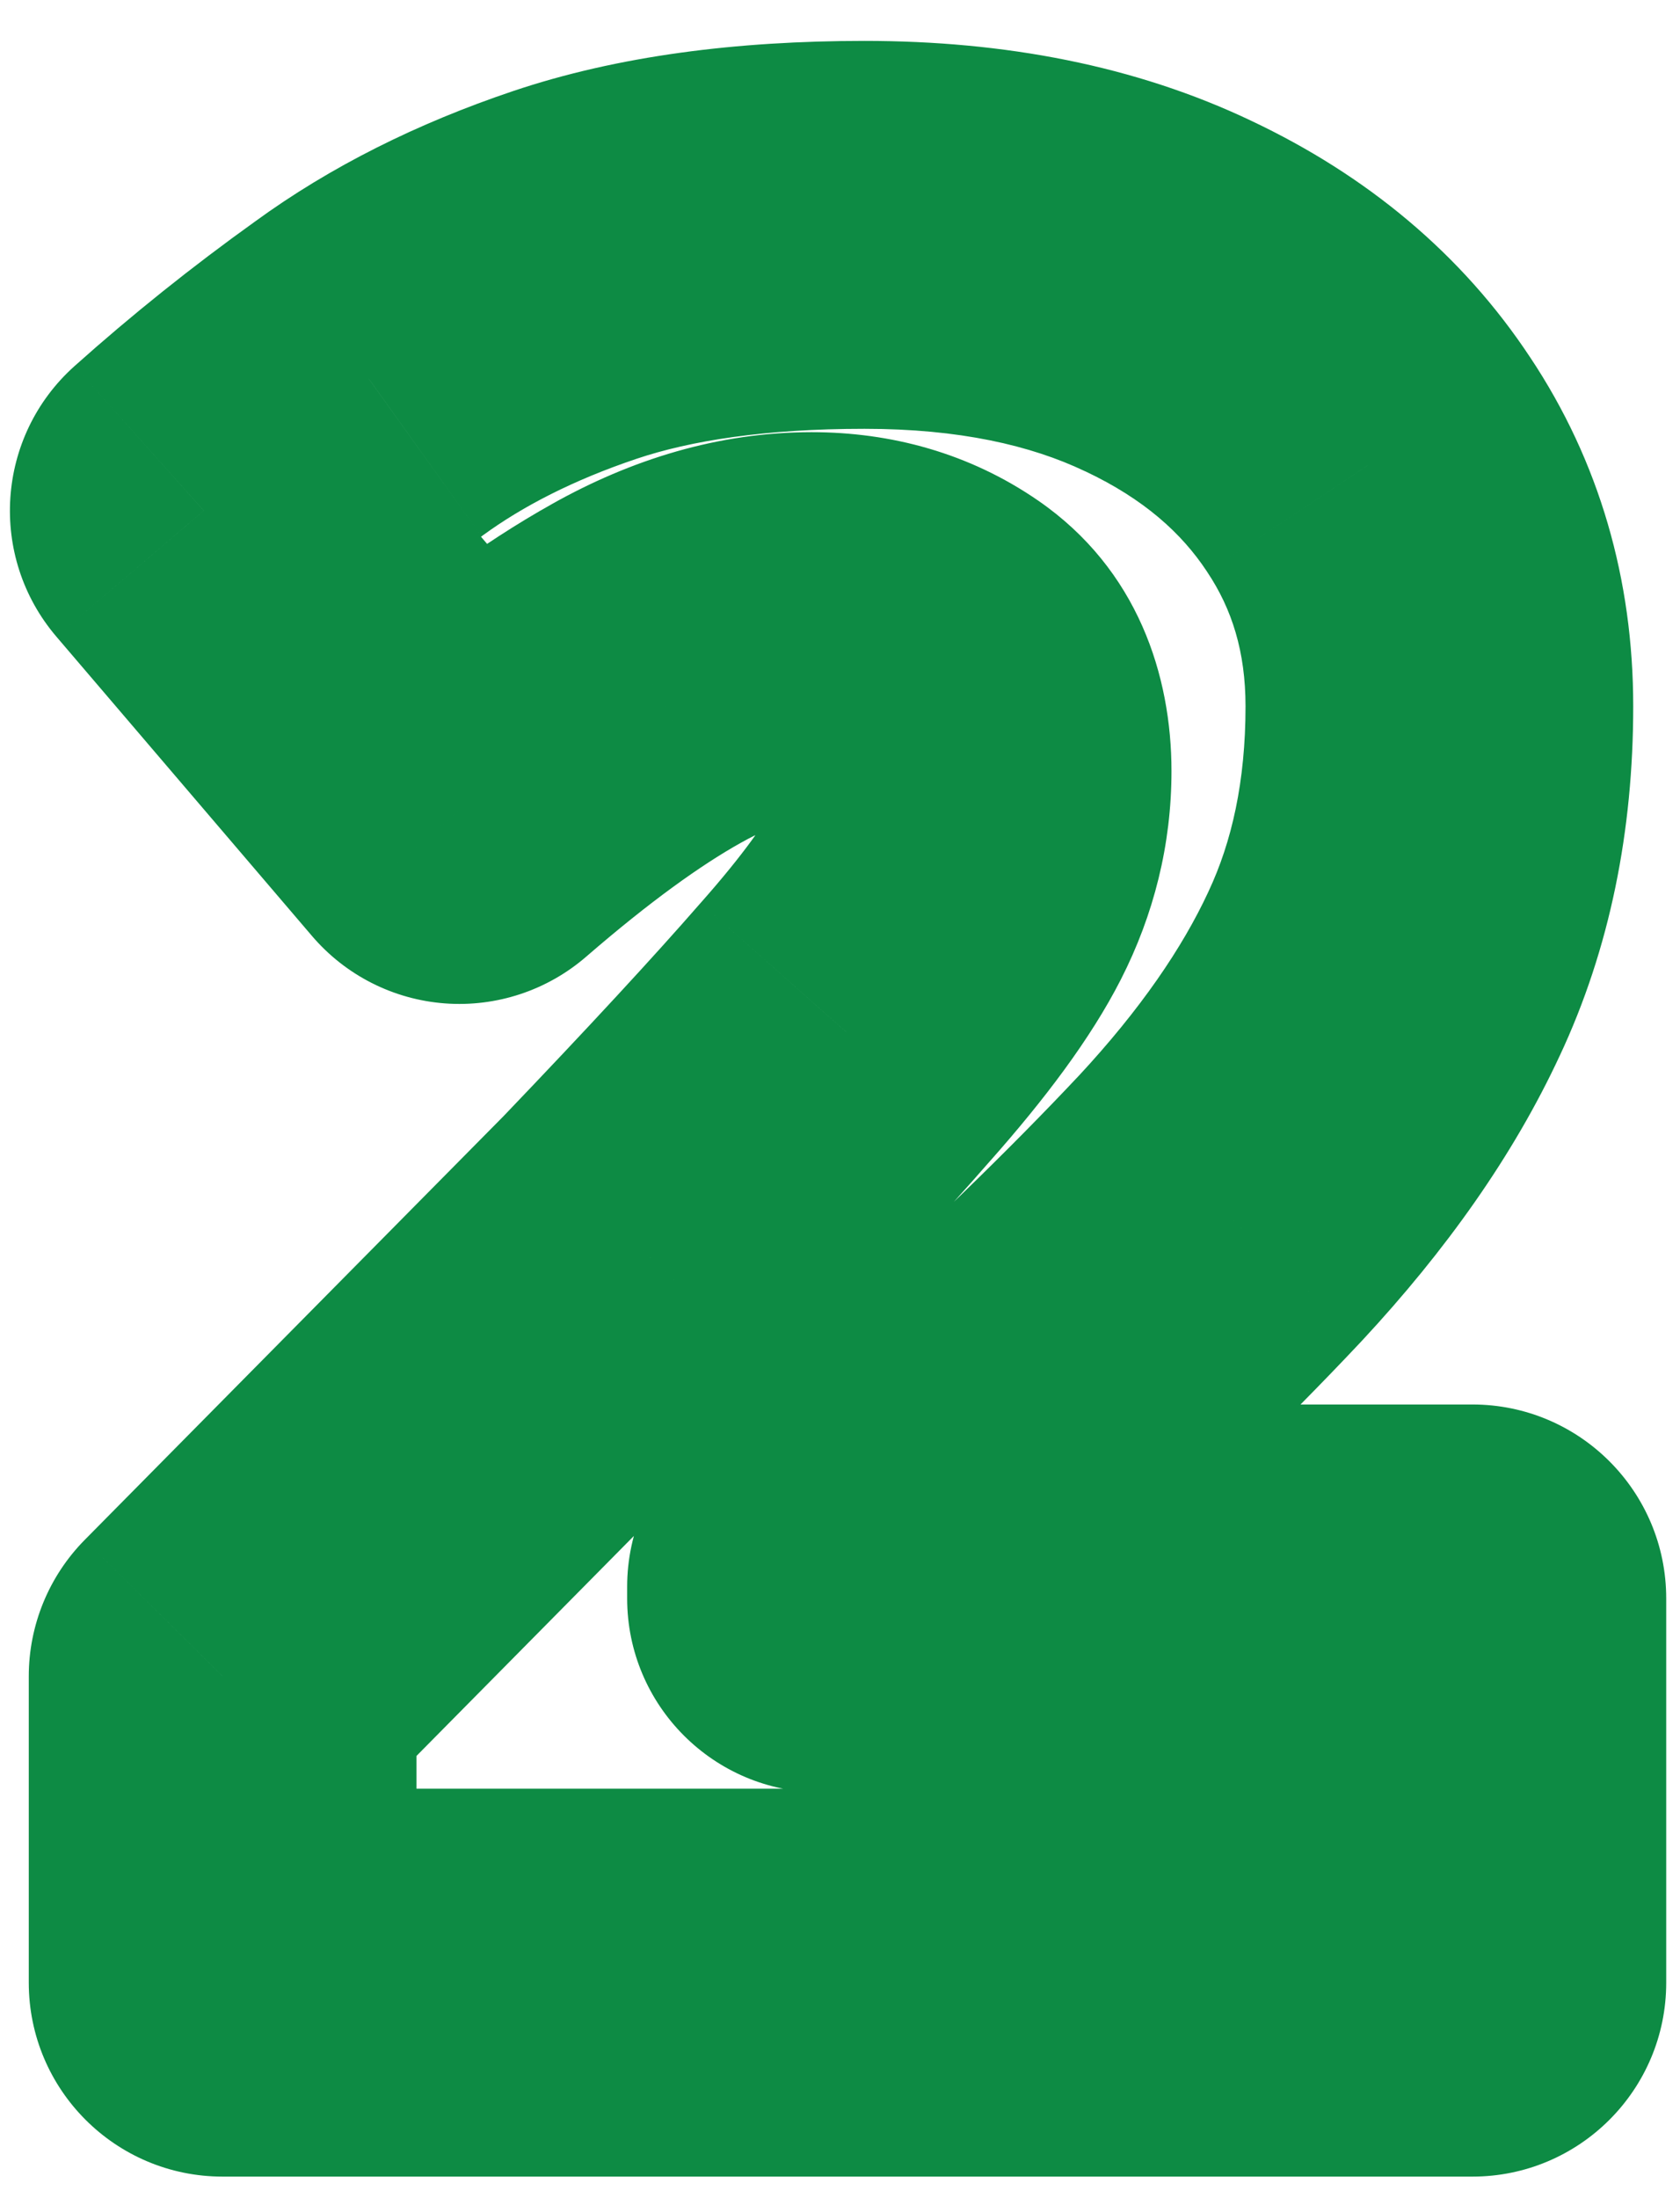<?xml version="1.0" encoding="UTF-8"?><svg width="39" height="51" viewBox="0 0 39 51" fill="none" xmlns="http://www.w3.org/2000/svg">
<mask id="path-1-outside-1_2014_1205" maskUnits="userSpaceOnUse" x="-0.5" y="0" width="40" height="51" fill="black">
<rect fill="white" x="-0.5" width="40" height="51"/>
<path d="M34.18 46H5.168V38.891L14.93 29.02C16.953 26.905 18.521 25.21 19.633 23.934C20.763 22.658 21.556 21.573 22.012 20.68C22.467 19.787 22.695 18.857 22.695 17.891C22.695 16.706 22.312 15.849 21.547 15.32C20.781 14.792 19.879 14.527 18.84 14.527C17.582 14.527 16.306 14.892 15.012 15.621C13.736 16.332 12.287 17.389 10.664 18.793L4.73 11.848C5.934 10.772 7.21 9.751 8.559 8.785C9.908 7.801 11.503 6.999 13.344 6.379C15.185 5.759 17.427 5.449 20.07 5.449C22.787 5.449 25.138 5.923 27.125 6.871C29.13 7.819 30.68 9.122 31.773 10.781C32.867 12.422 33.414 14.29 33.414 16.387C33.414 18.702 32.986 20.771 32.129 22.594C31.29 24.398 30.023 26.212 28.328 28.035C26.633 29.84 24.518 31.891 21.984 34.188L19.059 36.812V37.086H34.18V46Z"/>
</mask>
<path d="M34.18 46V50.5C36.665 50.5 38.68 48.485 38.68 46H34.18ZM5.168 46H0.668C0.668 48.485 2.683 50.5 5.168 50.5V46ZM5.168 38.891L1.968 35.726C1.135 36.569 0.668 37.706 0.668 38.891H5.168ZM14.93 29.02L18.129 32.184C18.147 32.166 18.164 32.148 18.181 32.131L14.93 29.02ZM19.633 23.934L16.264 20.95C16.256 20.959 16.248 20.968 16.24 20.977L19.633 23.934ZM15.012 15.621L17.202 19.552C17.208 19.549 17.214 19.545 17.221 19.542L15.012 15.621ZM10.664 18.793L7.243 21.716C8.021 22.627 9.131 23.19 10.326 23.28C11.521 23.37 12.702 22.98 13.608 22.196L10.664 18.793ZM4.73 11.848L1.731 8.493C-0.092 10.123 -0.28 12.911 1.309 14.771L4.73 11.848ZM8.559 8.785L11.179 12.444C11.19 12.436 11.2 12.428 11.211 12.42L8.559 8.785ZM27.125 6.871L25.187 10.933C25.192 10.935 25.197 10.937 25.202 10.939L27.125 6.871ZM31.773 10.781L28.017 13.258C28.021 13.265 28.025 13.271 28.029 13.277L31.773 10.781ZM32.129 22.594L28.056 20.68C28.053 20.686 28.051 20.692 28.048 20.698L32.129 22.594ZM28.328 28.035L31.608 31.116C31.613 31.111 31.618 31.105 31.623 31.1L28.328 28.035ZM21.984 34.188L24.989 37.537C24.995 37.532 25.001 37.527 25.007 37.522L21.984 34.188ZM19.059 36.812L16.053 33.463C15.102 34.317 14.559 35.534 14.559 36.812H19.059ZM19.059 37.086H14.559C14.559 39.571 16.573 41.586 19.059 41.586V37.086ZM34.18 37.086H38.68C38.68 34.601 36.665 32.586 34.18 32.586V37.086ZM34.18 41.5H5.168V50.5H34.18V41.5ZM9.668 46V38.891H0.668V46H9.668ZM8.368 42.055L18.129 32.184L11.73 25.855L1.968 35.726L8.368 42.055ZM18.181 32.131C20.223 29.996 21.846 28.243 23.025 26.89L16.24 20.977C15.195 22.176 13.683 23.814 11.678 25.908L18.181 32.131ZM23.002 26.917C24.234 25.525 25.313 24.111 26.02 22.725L18.003 18.635C17.799 19.035 17.292 19.79 16.264 20.95L23.002 26.917ZM26.02 22.725C26.786 21.223 27.195 19.595 27.195 17.891H18.195C18.195 18.119 18.149 18.35 18.003 18.635L26.02 22.725ZM27.195 17.891C27.195 15.68 26.416 13.214 24.104 11.617L18.99 19.023C18.688 18.815 18.442 18.513 18.3 18.195C18.175 17.915 18.195 17.77 18.195 17.891H27.195ZM24.104 11.617C22.5 10.51 20.681 10.027 18.84 10.027V19.027C18.909 19.027 18.957 19.032 18.986 19.036C19.016 19.04 19.03 19.044 19.031 19.044C19.032 19.044 19.026 19.043 19.015 19.038C19.004 19.032 18.995 19.027 18.99 19.023L24.104 11.617ZM18.84 10.027C16.679 10.027 14.649 10.661 12.803 11.7L17.221 19.542C17.963 19.123 18.485 19.027 18.84 19.027V10.027ZM12.822 11.69C11.184 12.603 9.477 13.869 7.72 15.39L13.608 22.196C15.095 20.909 16.288 20.061 17.202 19.552L12.822 11.69ZM14.085 15.87L8.152 8.925L1.309 14.771L7.243 21.716L14.085 15.87ZM7.73 15.203C8.809 14.238 9.958 13.318 11.179 12.444L5.938 5.127C4.461 6.184 3.059 7.306 1.731 8.493L7.73 15.203ZM11.211 12.42C12.134 11.747 13.304 11.14 14.779 10.644L11.908 2.114C9.701 2.857 7.681 3.855 5.906 5.15L11.211 12.42ZM14.779 10.644C16.025 10.225 17.752 9.949 20.07 9.949V0.949C17.103 0.949 14.345 1.294 11.908 2.114L14.779 10.644ZM20.07 9.949C22.269 9.949 23.93 10.333 25.187 10.933L29.063 2.81C26.346 1.514 23.304 0.949 20.07 0.949V9.949ZM25.202 10.939C26.551 11.577 27.428 12.366 28.017 13.258L35.53 8.304C33.931 5.879 31.71 4.061 29.048 2.803L25.202 10.939ZM28.029 13.277C28.598 14.131 28.914 15.12 28.914 16.387H37.914C37.914 13.461 37.136 10.713 35.518 8.285L28.029 13.277ZM28.914 16.387C28.914 18.139 28.592 19.539 28.056 20.68L36.202 24.508C37.379 22.003 37.914 19.265 37.914 16.387H28.914ZM28.048 20.698C27.451 21.982 26.484 23.411 25.033 24.971L31.623 31.1C33.563 29.014 35.13 26.815 36.21 24.49L28.048 20.698ZM25.048 24.954C23.46 26.645 21.438 28.609 18.962 30.853L25.007 37.522C27.599 35.172 29.806 33.035 31.608 31.116L25.048 24.954ZM18.979 30.838L16.053 33.463L22.064 40.162L24.989 37.537L18.979 30.838ZM14.559 36.812V37.086H23.559V36.812H14.559ZM19.059 41.586H34.18V32.586H19.059V41.586ZM29.68 37.086V46H38.68V37.086H29.68Z" fill="#0D8B44" mask="url(#path-1-outside-1_2014_1205)"/>
</svg>
